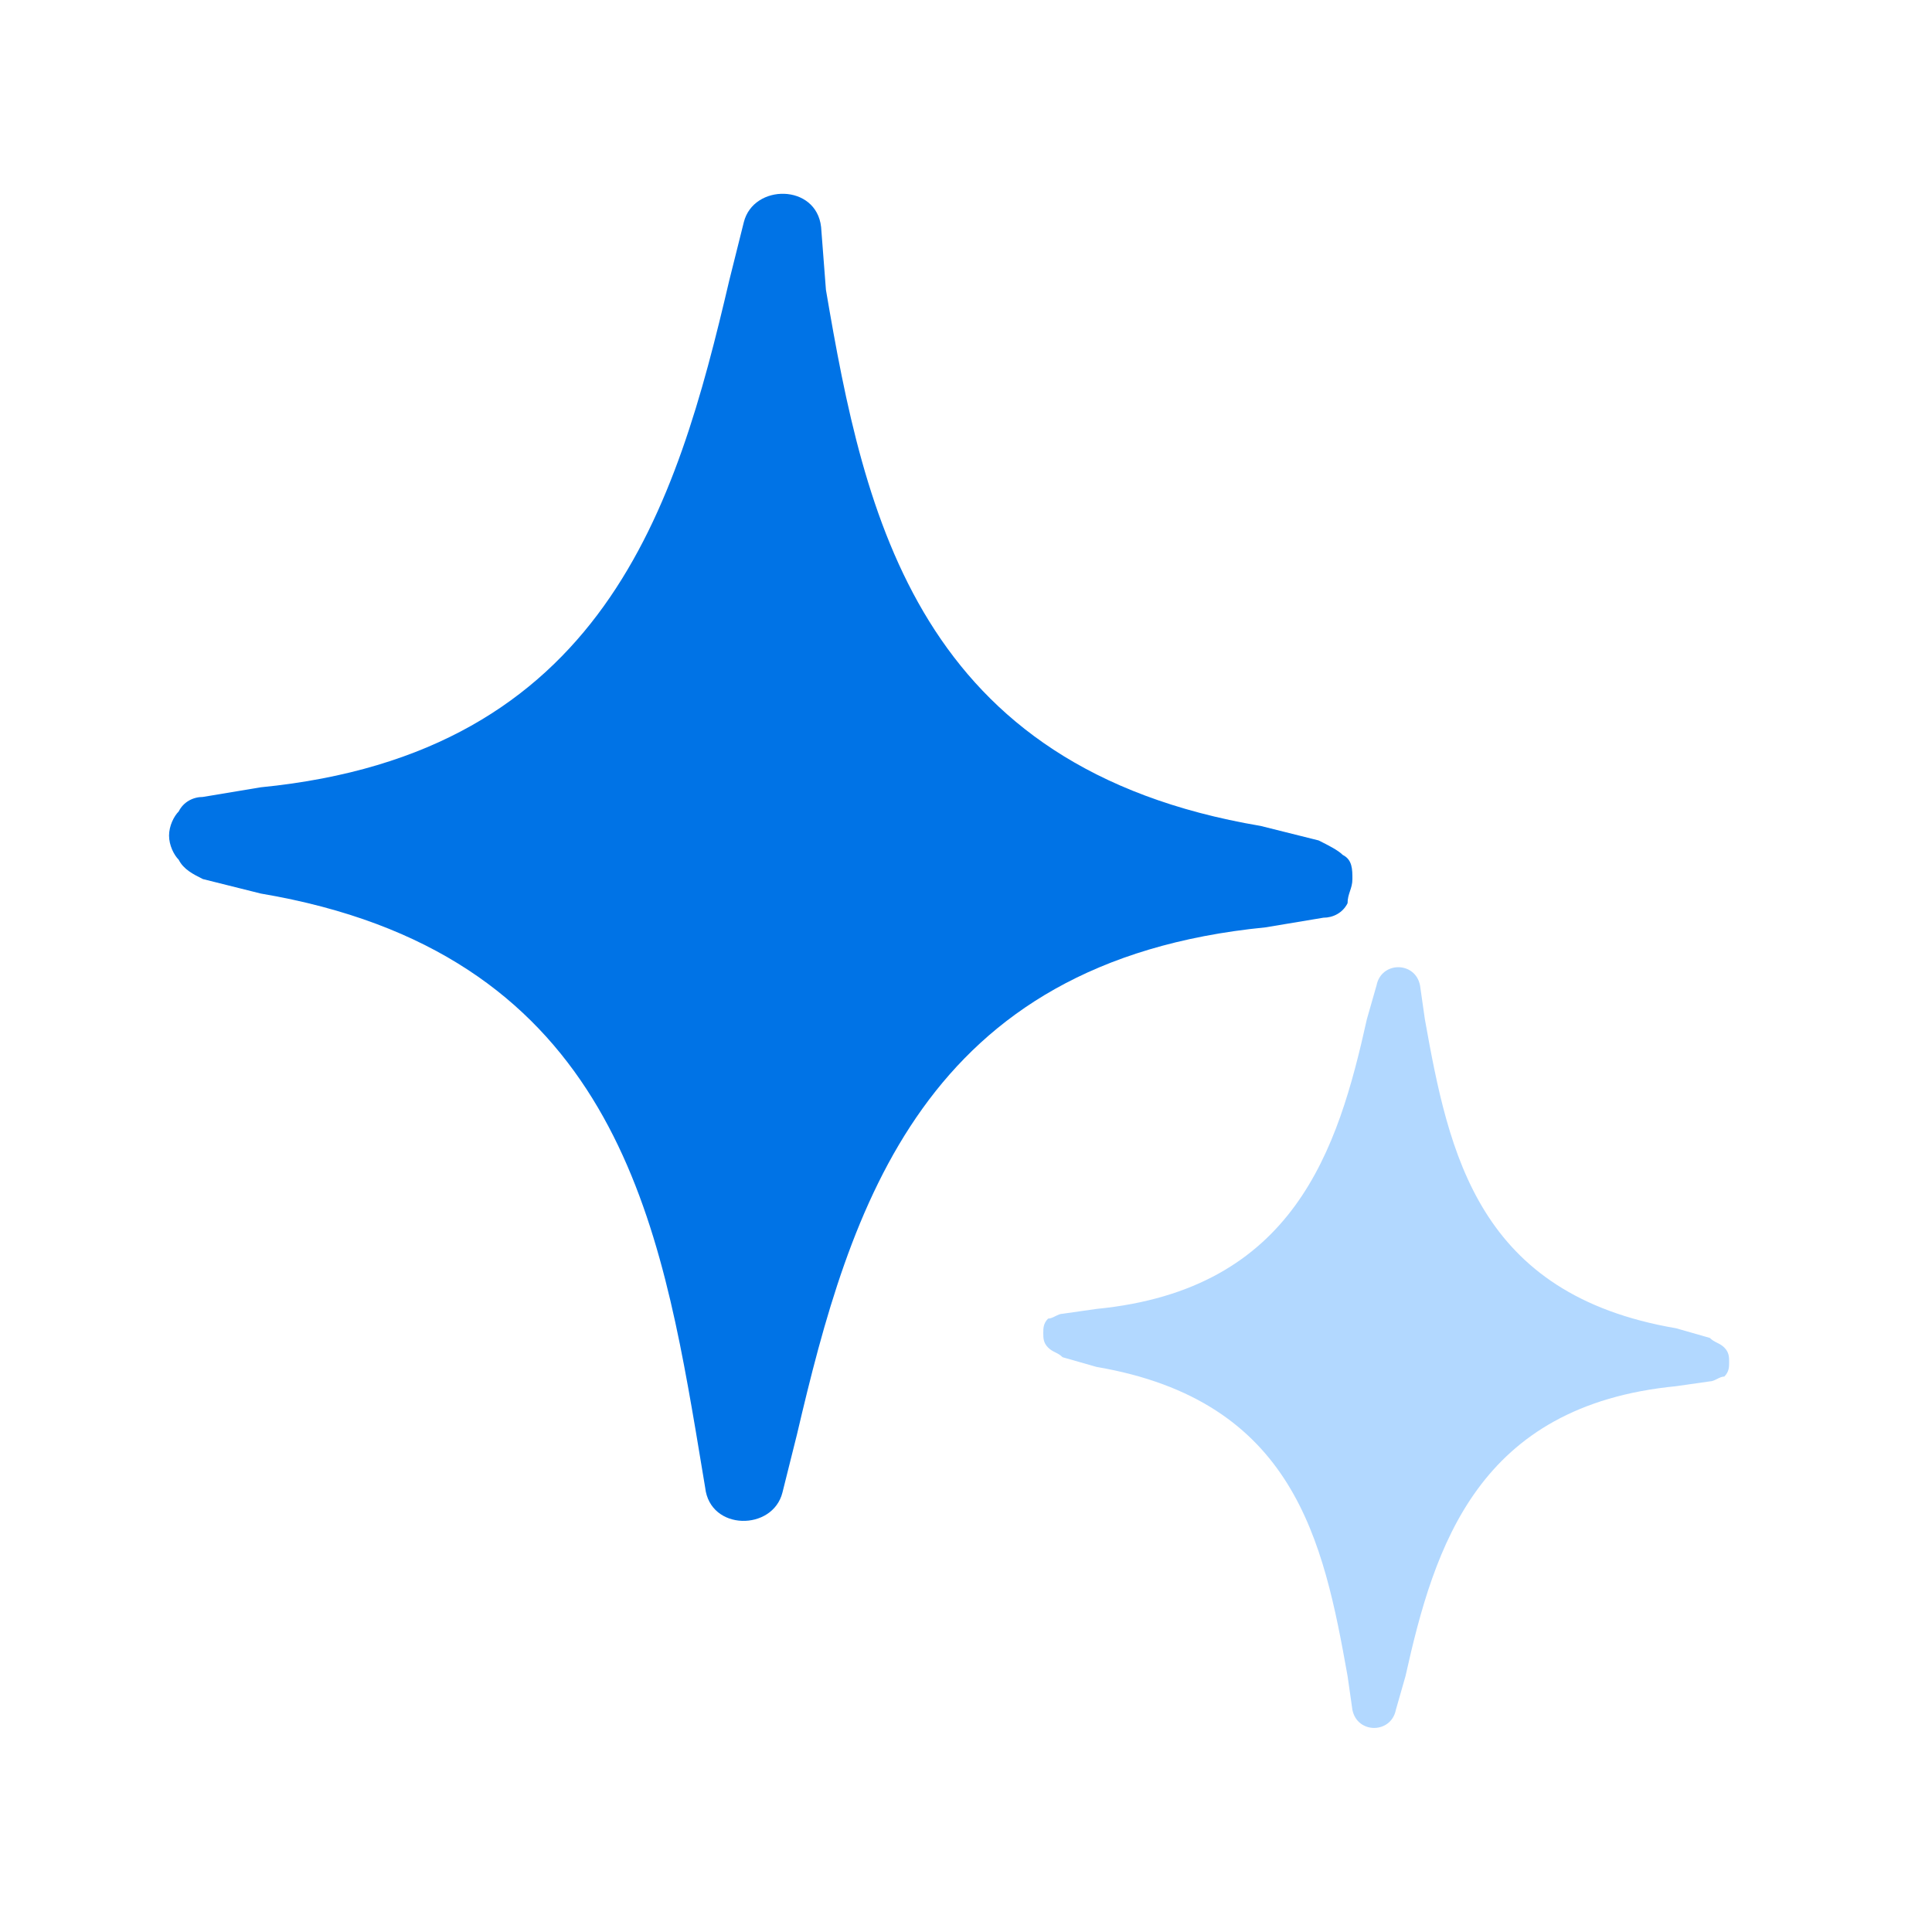 <svg xmlns="http://www.w3.org/2000/svg" fill="none" viewBox="0 0 100 100"><g clip-path="url(#a)"><path fill="#0073E6" d="M70 45.5c0-.25 0-.25 0 0 0-.5 0-1-.5-1.25-.25-.25-.75-.5-1.25-.75l-3-.75c-17.75-3-20.5-16-22.5-27.75l-.25-3.25c-.25-2.25-3.5-2.25-4-.25l-.75 3C35 26.25 31.25 39 13.5 40.75l-3 .5c-.5 0-1 .25-1.25.75-.25.25-.5.75-.5 1.25s.25 1 .5 1.25c.25.5.75.75 1.25 1l3 .75c17.75 3 20.5 16 22.5 27.75l.5 3c.25 2.25 3.5 2.25 4 .25l.75-3C44 62.5 47.75 49.75 65.5 48l3-.5c.5 0 1-.25 1.25-.75 0-.5.25-.75.25-1.25Z"/><path fill="#B2D8FF" d="M89.5 70.5c0-.25 0-.5-.25-.75s-.5-.25-.75-.5l-1.75-.5c-10.25-1.75-11.75-9-13-16L73.5 51c-.25-1.25-2-1.25-2.25 0l-.5 1.75c-1.5 6.75-3.75 14-14 15L55 68c-.25 0-.5.25-.75.25-.25.25-.25.5-.25.75s0 .5.25.75.5.25.75.5l1.75.5c10.25 1.75 11.75 9 13 16L70 88.5c.25 1.25 2 1.25 2.25 0l.5-1.75c1.5-6.75 3.75-14 14-15l1.75-.25c.25 0 .5-.25.75-.25.25-.25.25-.5.25-.75Z"/></g><defs><clipPath id="a"><path fill="#fff" d="M0 0h80.75v79.408H0z" transform="translate(8.75 10.03)"/></clipPath></defs></svg>
